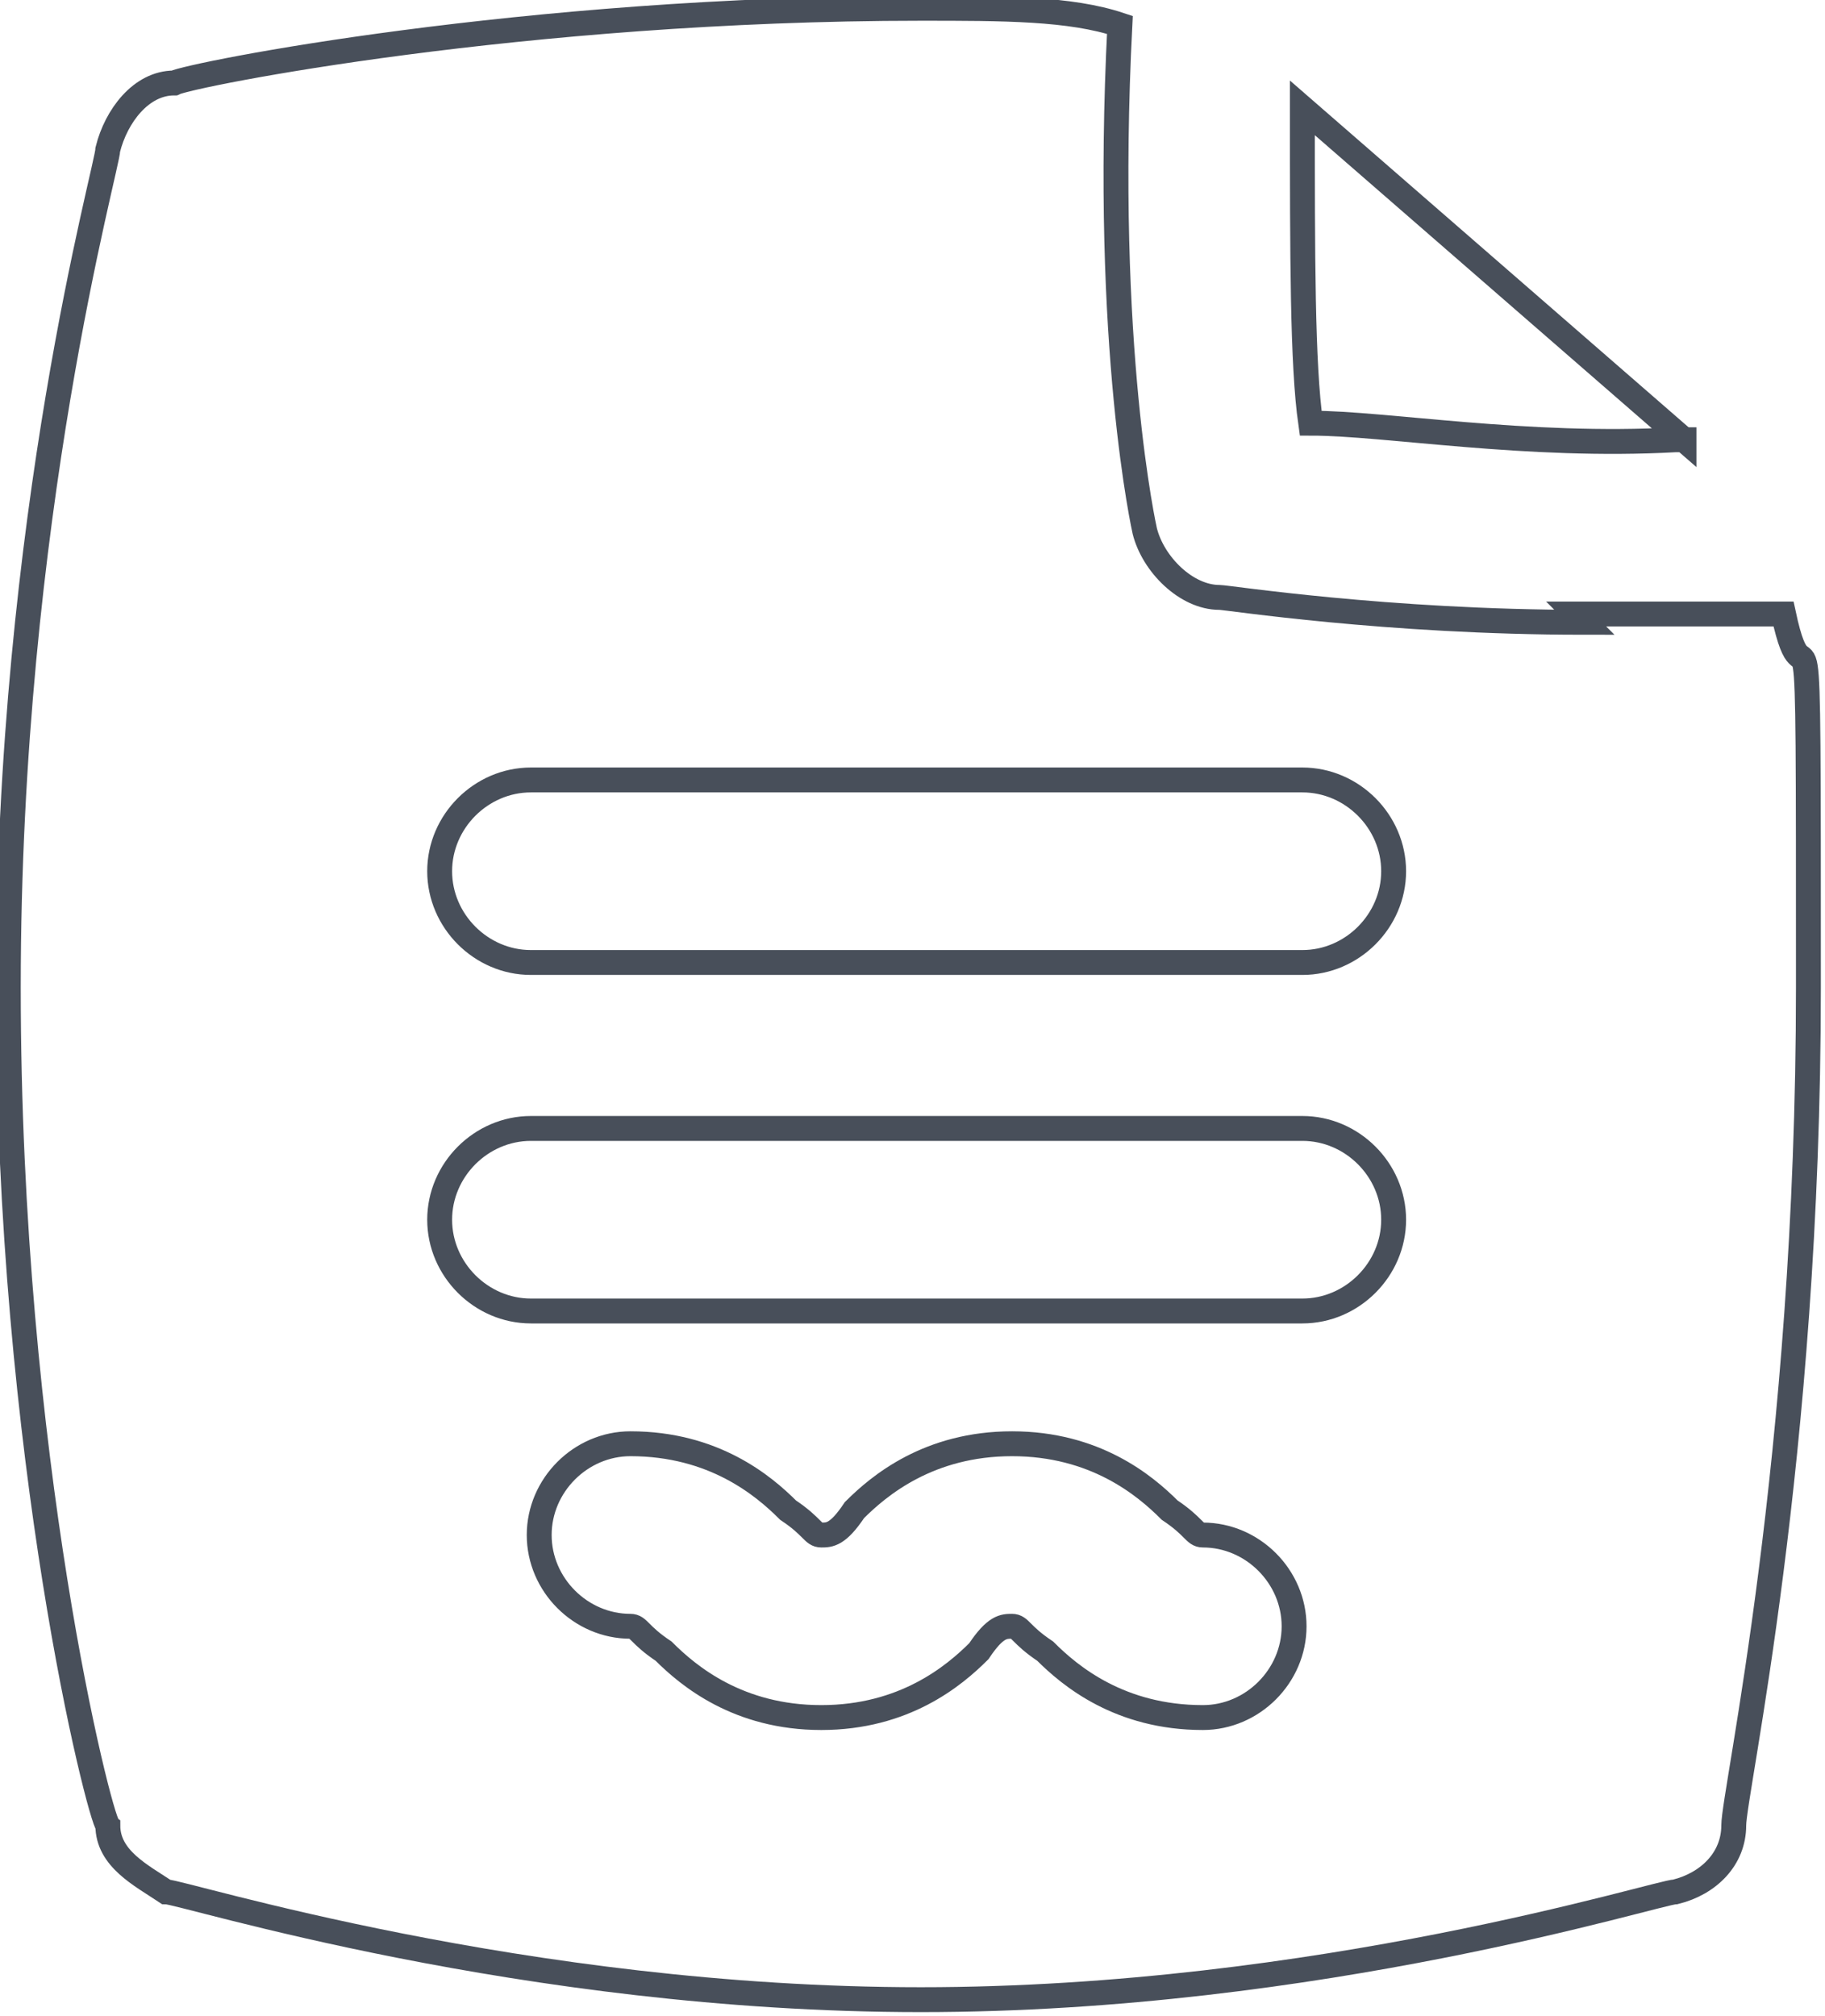 <?xml version="1.0" encoding="UTF-8"?>
<svg id="Layer_1" xmlns="http://www.w3.org/2000/svg" version="1.1" viewBox="0 0 22 24.3">
  <!-- Generator: Adobe Illustrator 29.2.1, SVG Export Plug-In . SVG Version: 2.1.0 Build 116)  -->
  <defs>
    <style>
      .st0 {
        fill: none;
        stroke: #484f5a;
        stroke-miterlimit: 10;
        stroke-width: .3px;
      }
    </style>
  </defs>
  <path class="st0" d="M20.3,5.3L15.7,1.3c0,1.8,0,3.1.1,3.8.9,0,2.6.3,4.4.2h.1Z"/>
  <path class="st0" d="M19.1,7.5c-2.4,0-4.3-.3-4.4-.3-.4,0-.8-.4-.9-.8,0,0-.5-2.2-.3-6.1-.6-.2-1.4-.2-2.4-.2C6.3.1,2.3.9,2.1,1c-.4,0-.7.4-.8.8C1.3,2,.1,6.2.1,11.9s1.1,10,1.2,10.1c0,.4.4.6.7.8.2,0,4.3,1.3,9.1,1.3s8.9-1.3,9.1-1.3c.4-.1.7-.4.7-.8s.9-4.4.9-10.1,0-3.1-.3-4.5c-.8,0-1.7,0-2.5,0h0ZM14.5,20.7c-1,0-1.6-.5-1.9-.8-.3-.2-.3-.3-.4-.3s-.2,0-.4.3c-.3.3-.9.8-1.9.8s-1.6-.5-1.9-.8c-.3-.2-.3-.3-.4-.3-.6,0-1.1-.5-1.1-1.1s.5-1.1,1.1-1.1c1,0,1.6.5,1.9.8.3.2.3.3.4.3s.2,0,.4-.3c.3-.3.9-.8,1.9-.8s1.6.5,1.9.8c.3.2.3.3.4.3.6,0,1.1.5,1.1,1.1s-.5,1.1-1.1,1.1h0ZM15.6,15.8H6.4c-.6,0-1.1-.5-1.1-1.1s.5-1.1,1.1-1.1h9.3c.6,0,1.1.5,1.1,1.1s-.5,1.1-1.1,1.1h-.1ZM15.6,11.6H6.4c-.6,0-1.1-.5-1.1-1.1s.5-1.1,1.1-1.1h9.3c.6,0,1.1.5,1.1,1.1s-.5,1.1-1.1,1.1h-.1Z"/>
</svg>